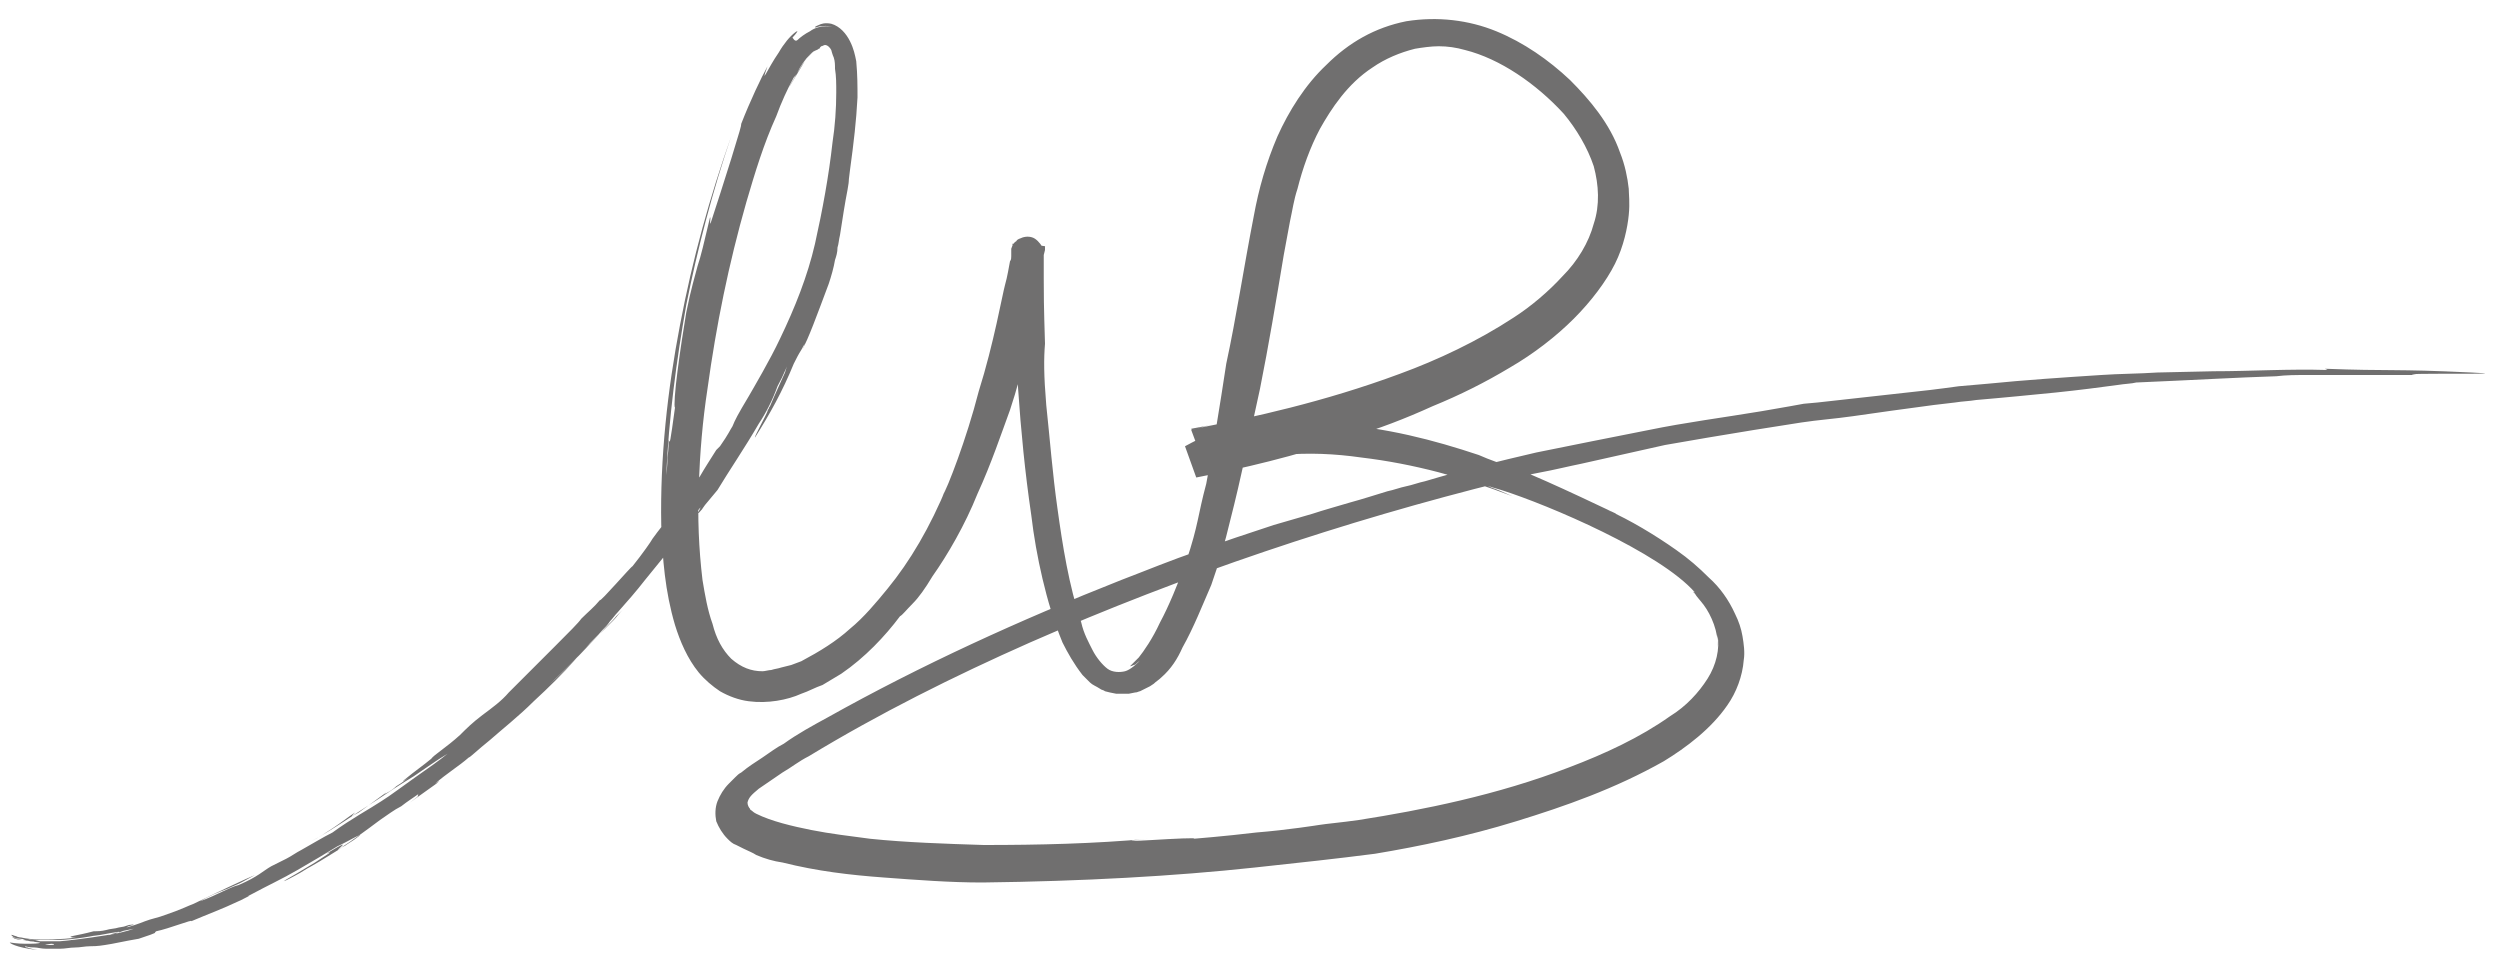 <?xml version="1.0" encoding="utf-8"?>
<!-- Generator: Adobe Illustrator 27.8.1, SVG Export Plug-In . SVG Version: 6.00 Build 0)  -->
<svg version="1.1" id="Livello_1" xmlns="http://www.w3.org/2000/svg" xmlns:xlink="http://www.w3.org/1999/xlink" x="0px" y="0px"
	 viewBox="0 0 200 78" style="enable-background:new 0 0 200 78;" xml:space="preserve">
<style type="text/css">
	.st0{fill:#706F6F;}
</style>
<g>
	<g>
		<path class="st0" d="M53.5,35.2c0,0,0,0.7-0.1,1.4c0,0.7-0.1,1.4-0.1,1.4c0.2-4.5,0.8-9.1,1.6-13.6c0.9-4.5,2.1-9.1,3.6-13.5
			c-1.7,4.8-3.1,9.8-4.1,15.1c-1,5.2-1.6,10.6-1.5,16c0.1,2.7,0.3,5.3,1.1,8c0.4,1.3,1,2.7,1.9,3.8c0.5,0.6,1.1,1.1,1.7,1.5
			c0.7,0.4,1.5,0.7,2.3,0.8c1.5,0.2,3.1-0.1,4.2-0.6c0.6-0.2,1.1-0.5,1.7-0.7c0.5-0.3,1-0.6,1.5-0.9c1.9-1.3,3.5-3,4.7-4.6
			c0.2-0.1,0.5-0.5,1-1c0.5-0.5,1-1.2,1.6-2.2c1.2-1.7,2.6-4.1,3.6-6.6c1.1-2.4,1.9-4.8,2.6-6.7c0.6-1.8,0.9-3.1,0.9-3.2
			c0.5-1.9,0.9-4,1.3-6.1c0.2-1,0.4-2.1,0.5-3.1l0.1-0.4v-0.2v-0.1l0,0c-0.6-0.1,1.3,0.2-1.3-0.2l0,0l0,0l0,0l0,0l0,0l0,0l0,0l0,0
			l0,0l0,0c0.3,0-2.5,0-1.3,0l0,0l0,0v0.2v1.5v-1v-0.5v-0.1l0,0h1.3l0,0l0,0c0,0,0,0.1,0,0l0,0l0,0l0,0l0,0l0,0
			c0.6,0.1-1.3-0.2,1.3,0.2l0,0l0,0v0.3l-0.1,0.5l-0.2,1c-0.2,1.4-0.5,2.8-0.8,4.2c0.3-1.4,0.5-2.8,0.8-4.2l0.2-1l0.1-0.5v-0.3l0,0
			l0,0c-2.7-0.4-0.7-0.1-1.3-0.2l0,0l0,0l0,0l0,0l0,0l0,0l0,0l0,0h-1.3l0,0v0.1v0.5v1c0.2,6.6,0.5,13.2,1.5,20
			c0.2,1.7,0.5,3.4,0.9,5.1c0.4,1.7,0.9,3.4,1.6,5.1c0.4,0.8,0.9,1.7,1.6,2.6c0.2,0.2,0.4,0.4,0.6,0.6c0.2,0.2,0.5,0.3,0.8,0.5
			c0.1,0.1,0.3,0.1,0.4,0.2l0.4,0.1l0.5,0.1c0.2,0,0.3,0,0.5,0s0.3,0,0.5,0l0.5-0.1c0.2,0,0.3-0.1,0.4-0.1l0.4-0.2l0.4-0.2l0.3-0.2
			c0.2-0.2,0.4-0.3,0.6-0.5c0.8-0.7,1.3-1.5,1.7-2.4c0.9-1.6,1.6-3.4,2.3-5c0.6-1.7,1.1-3.4,1.5-5.1c0.9-3.5,1.6-7,2.4-10.6
			c0.7-3.5,1.3-7.1,1.9-10.7l0.5-2.7c0.2-0.9,0.3-1.7,0.6-2.6c0.4-1.6,1-3.3,1.8-4.8c0.9-1.6,2.2-3.6,4.2-4.9c1-0.7,2.2-1.2,3.4-1.5
			c0.6-0.1,1.3-0.2,1.9-0.2c0.7,0,1.4,0.1,2.1,0.3c2.8,0.7,5.7,2.7,7.9,5.1c1,1.2,1.9,2.7,2.4,4.2c0.4,1.5,0.5,3.1,0,4.6
			c-0.4,1.5-1.3,3-2.5,4.2c-1.1,1.2-2.5,2.4-3.9,3.3c-2.9,1.9-6.1,3.4-9.1,4.5c-6.2,2.3-11.9,3.5-15.9,4.3l-0.8,0.2l1.3,3.5l0.2-0.1
			c0.1,0,0.2-0.1,0.3-0.1c0.2-0.1,0.4-0.2,0.6-0.2c0.4-0.1,0.9-0.2,1.3-0.4c0.5-0.1,0.9-0.2,1.4-0.3s1-0.1,1.4-0.2l-1.4,0.1
			c-0.5,0.1-0.9,0.2-1.4,0.3c-0.4,0.1-0.9,0.2-1.3,0.4c-0.2,0.1-0.4,0.1-0.6,0.2c-0.1,0-0.2,0.1-0.3,0.1l-0.2,0.1l-1.3-3.5l1.6-0.3
			c-0.6,0.1-1.1,0.3-1.6,0.4l1.3,3.4l0.2-0.1c0.1,0,0.2-0.1,0.3-0.1c0.2-0.1,0.5-0.2,0.7-0.3c0.5-0.2,1-0.3,1.5-0.4
			c1-0.2,2.1-0.4,3.2-0.5c2.2-0.2,4.3-0.1,6.4,0.2c4.2,0.5,8.2,1.6,12.1,3.1c-0.7-0.3-1.1-0.5-1.7-0.7c-0.6-0.3-1.5-0.7-3.3-1.2
			c0,0,0.3,0.1,0.6,0.2c0.4,0.1,0.9,0.3,1.4,0.5c1,0.4,2.1,0.7,2.1,0.7c3.8,1.2,12.7,5,15.5,8.2c-0.2-0.1-0.2-0.1,0,0.1
			c0.1,0.2,0.4,0.5,0.7,0.9c0.6,0.8,1.2,2.2,1.1,3.4c0,0,0-0.2,0-0.5c0-0.2,0-0.5,0-0.5c0.2,1.1-0.1,2.4-0.8,3.5
			c-0.7,1.1-1.7,2.2-3,3c-2.4,1.7-5.2,3-8.1,4.1c-5.7,2.2-11.7,3.4-16.8,4.2c-1.4,0.2-2.6,0.3-3.2,0.4c0,0-2.5,0.4-5,0.6
			c-2.5,0.3-5,0.5-5,0.5c0.4-0.1-1.7,0-3.3,0.1c-1.5,0.1-2.7,0.1-0.3-0.1c-4.4,0.4-8.8,0.5-13.2,0.5c-3.1-0.1-6.2-0.2-9.1-0.5
			c-1.5-0.2-3.2-0.4-4.7-0.7c-1.5-0.3-3.2-0.7-4.4-1.3c-0.2-0.1-0.3-0.2-0.3-0.2c-0.1-0.1-0.2-0.1-0.2-0.2c-0.1-0.1-0.2-0.3-0.2-0.5
			c0.1-0.4,0.3-0.6,0.9-1.1c0.6-0.4,1.3-0.9,1.9-1.3c0.7-0.4,1.3-0.9,2.1-1.3c5.6-3.4,11.6-6.4,17.7-9.1c12.3-5.4,25.1-9.7,38-12.9
			l-0.6,0.1c1.1-0.3,2.3-0.6,3.4-0.8s2.3-0.5,3.3-0.7c2.3-0.5,4.4-1,6.7-1.5c2.3-0.4,4.6-0.8,7.1-1.2c1.2-0.2,2.6-0.4,3.8-0.6
			c1.3-0.2,2.7-0.3,4.1-0.5c2.1-0.3,4.2-0.6,6.5-0.9l1.7-0.2c0.6-0.1,1.1-0.1,1.7-0.2c1.1-0.1,2.3-0.2,3.3-0.3
			c2.2-0.2,4.1-0.4,5.7-0.6c0.8-0.1,1.5-0.2,2.3-0.3c0.6-0.1,1.1-0.1,1.5-0.2c4.7-0.2,8-0.4,11.2-0.5c0.8-0.1,1.6-0.1,2.5-0.1
			s1.6,0,2.6,0c1.7,0,3.8,0,6.1,0c-1.2-0.1,1-0.1,3-0.1s3.7,0,1.4-0.1c-6.2-0.3-6.5-0.1-11.7-0.3l0.2,0.1c-3.1-0.1-6.1,0.1-9.1,0.1
			l-4.5,0.1c-1.5,0.1-3.1,0.1-4.5,0.2c-3.1,0.2-6.1,0.4-9.1,0.7l-2.3,0.2c-0.7,0.1-1.5,0.2-2.3,0.3l-4.5,0.5l-4.5,0.5l-1.1,0.1
			l-1.1,0.2l-2.3,0.4c-3,0.5-6.1,0.9-9,1.5c-3,0.6-6.1,1.2-9,1.8c-3,0.7-5.9,1.4-8.9,2.3c-0.5,0.1-1,0.3-1.5,0.4
			c-0.5,0.1-1,0.3-1.5,0.4c-1,0.3-1.9,0.6-3,0.9c-1,0.3-2.1,0.6-3,0.9c-1,0.3-2.1,0.6-3.1,0.9c-2.1,0.7-4,1.3-6.1,2.1
			c-2.1,0.7-4,1.5-6.1,2.3c-8.1,3.2-16,6.8-23.5,11c-1.1,0.6-2.4,1.3-3.5,2.1c-0.6,0.3-1.1,0.7-1.7,1.1c-0.6,0.4-1.1,0.7-1.7,1.2
			c-0.2,0.1-0.3,0.2-0.5,0.4l-0.2,0.2c-0.1,0.1-0.1,0.1-0.3,0.3c-0.4,0.4-0.7,0.9-0.9,1.4c-0.2,0.5-0.2,1.1-0.1,1.6
			c0.2,0.5,0.5,1,0.9,1.4c0.2,0.2,0.4,0.4,0.7,0.5c0.2,0.1,0.4,0.2,0.6,0.3c0.4,0.2,0.7,0.3,1,0.5c0.7,0.3,1.4,0.5,2.1,0.6
			c2.8,0.7,5.4,1,8.1,1.2c2.7,0.2,5.3,0.4,7.9,0.4c8-0.1,15.3-0.5,21.8-1.2c3.7-0.4,6.5-0.7,9.6-1.1c3.6-0.6,7.4-1.4,11.3-2.6
			s7.9-2.6,11.8-4.8c1.8-1.1,3.8-2.6,5.1-4.5c0.7-1,1.2-2.3,1.3-3.6c0.1-0.6,0-1.3-0.1-1.9s-0.3-1.2-0.6-1.8
			c-0.5-1.1-1.2-2.1-2.1-2.9c-0.8-0.8-1.6-1.5-2.6-2.2c-1.7-1.2-3.7-2.4-5.5-3.2c0.3,0.1,0.5,0.3,0.7,0.3c-1.9-0.9-3.8-1.8-5.6-2.6
			c-0.9-0.4-1.8-0.8-2.7-1.1c-0.9-0.3-1.8-0.6-2.7-1c-3.6-1.2-7.4-2.2-11.8-2.5c0,0-0.3,0-0.7,0c-0.4,0-0.9,0-1.2,0
			c-0.1,0-0.4,0-0.9,0s-1.2,0-2.1,0.1c-0.8,0.1-1.8,0.2-3.1,0.4c-0.6,0.1-1.1,0.3-1.8,0.5c-0.3,0.1-0.6,0.2-0.9,0.3
			c-0.3,0.1-0.6,0.3-1,0.5l0.9,2.5c3.6-0.7,7.9-1.7,12.3-3.2c2.3-0.7,4.4-1.5,6.6-2.5c2.2-0.9,4.2-1.9,6.2-3.1
			c1.9-1.1,3.7-2.5,5.1-3.9c1.4-1.4,2.6-3,3.3-4.4c0.7-1.4,1-2.9,1.1-3.9c0.1-1,0-1.7,0-2.1c-0.1-0.9-0.3-1.9-0.7-2.9
			c-0.8-2.3-2.4-4.2-4-5.8c-1.7-1.6-3.7-3-5.9-3.9s-4.7-1.2-7.2-0.8c-2.5,0.5-4.6,1.7-6.4,3.5c-1.7,1.6-3,3.7-3.9,5.7
			c-0.9,2.1-1.5,4.2-1.9,6.4c-0.8,4.1-1.4,8.1-2.2,11.8c-0.5,3.3-1.1,7-1.6,9.6c-0.7,2.6-0.6,3.2-1.6,6.2c-0.7,1.9-1.4,3.6-2.1,4.9
			c-0.6,1.3-1.3,2.3-1.7,2.8c-0.2,0.2-0.4,0.4-0.5,0.5c-0.1,0.1-0.2,0.2-0.2,0.2s0.1,0,0.3-0.1c0.1,0,0.2-0.1,0.3-0.2
			c0.1-0.1,0.3-0.2,0.4-0.4c-0.4,0.5-1,1-1.4,1.1s-1,0.1-1.4-0.2c-0.4-0.3-0.9-0.9-1.2-1.5c-0.3-0.6-0.7-1.3-0.9-2.2
			c-1-3-1.5-6.2-1.9-9.1c-0.4-2.8-0.6-5.5-0.9-8.3c-0.2-2.4-0.2-3.7-0.1-4.9c-0.1-3.1-0.1-4.1-0.1-5.2c0-0.5,0-1.1,0-1.9v-0.1l0,0
			v-0.1c0-0.1,0-0.2,0-0.2c-0.1-0.3-0.4-0.7-0.7-0.9c-0.3-0.2-0.7-0.2-1-0.1c-0.2,0.1-0.4,0.1-0.5,0.3c-0.2,0.1-0.3,0.3-0.4,0.6V20
			v0.2v0.1c0,0.1,0,0.1,0,0.2c0,0.1,0,0.3-0.1,0.4c-0.1,0.5-0.2,1.2-0.4,1.9c-0.2,0.7-0.9,4.7-2.1,8.5c-1,3.9-2.5,7.7-2.9,8.4
			l0.4-0.9c-1.4,3.4-3,6.1-4.8,8.3c-0.9,1.1-1.9,2.3-3,3.2c-1.1,1-2.4,1.8-3.9,2.6c-0.3,0.1-0.5,0.2-0.8,0.3l-0.8,0.2
			c-0.3,0.1-0.5,0.1-0.8,0.2c-0.2,0-0.5,0.1-0.7,0.1c-0.9,0-1.7-0.3-2.5-1c-0.7-0.7-1.2-1.6-1.5-2.8c-0.4-1.1-0.6-2.3-0.8-3.5
			c-0.3-2.5-0.4-5-0.3-7.6c0.1-2.6,0.3-5.1,0.7-7.7c0.7-5.1,1.7-10,3.1-14.9c0.7-2.4,1.4-4.7,2.4-6.9c0.4-1.1,0.9-2.2,1.4-3.1
			C63.8,5.9,64,5.4,64.3,5c0.3-0.4,0.6-0.8,0.9-0.9c0,0-0.1,0-0.3,0.2c-0.2,0.2-0.5,0.5-0.7,0.9c-0.5,0.8-1,1.7-1.1,1.8
			C63.4,6.5,63.7,6,64,5.4c0.3-0.5,0.7-1,1.1-1.3C65.3,4,65.4,4,65.5,3.9c0.1,0,0.1-0.1,0.1-0.1l0.1-0.1c0.1,0,0.2-0.1,0.3-0.1
			c0.2,0,0.4,0.2,0.5,0.4c0,0,0.1,0.4,0.2,0.6c0.1,0.3,0.1,0.6,0.1,0.9c0.1,0.6,0.1,1.2,0.1,1.9c0,1.3-0.1,2.7-0.3,4
			c-0.3,2.7-0.8,5.4-1.4,8.1c-0.6,2.6-1.6,5.1-2.8,7.6c-0.8,1.7-2.1,3.9-2.5,4.6c-0.9,1.5-1.1,1.9-1.3,2.4c-0.2,0.3-0.3,0.6-1,1.6
			L57.3,36c-0.5,0.8-0.9,1.4-1.3,2.1c-0.4,0.6-0.8,1.1-1.2,1.6c-0.4,0.5-0.8,1-1.2,1.6c-0.4,0.5-0.9,1.1-1.4,1.8
			c-0.1,0.2-0.8,1.2-1.6,2.2c-0.1,0-2.6,2.9-2.6,2.7l0,0c-0.5,0.6-0.9,0.9-1.5,1.5c-0.2,0.3-1,1.1-2.1,2.2s-2.4,2.4-3.7,3.7
			c-0.6,0.7-1.3,1.2-2.1,1.8s-1.3,1.1-1.8,1.6c-1.1,1-2.1,1.6-2.3,1.9l-0.5,0.4c-1.6,1.2-2.3,1.8-1.3,1.1c0,0-0.5,0.4-1,0.7
			c-0.2,0.2-0.5,0.4-0.7,0.5c-0.2,0.1-0.3,0.2-0.3,0.2l0.2-0.2L28.7,65c-0.4,0.2-0.8,0.5-0.3,0c-0.6,0.4-1.1,0.8-1.7,1.2
			c-0.6,0.4-1.2,0.8-1.8,1.1c1.7-0.9,3.5-2.2,5.4-3.4c0.9-0.6,1.8-1.2,2.8-1.8c0.9-0.6,1.7-1.2,2.7-1.8c-0.6,0.5-1.6,1.2-2.6,1.9
			c-1,0.7-1.9,1.4-2.7,1.9c-0.9,0.6-2.4,1.4-3.9,2.5c-0.8,0.4-1.6,0.9-2.5,1.4c-0.4,0.2-0.8,0.5-1.2,0.7c-0.4,0.2-0.8,0.4-1.2,0.6
			c-0.7,0.4-1,0.8-2.6,1.5c-0.8,0.2-1.7,0.8-3.1,1.3c0.7-0.4,1.4-0.7,2.2-1c0.4-0.2,0.7-0.3,1.1-0.5s0.7-0.4,1.1-0.6
			c-0.3,0.1-3.7,1.7-4.9,2.3c-0.3,0.1-1.1,0.5-2.3,0.9c-0.5,0.2-1.1,0.3-1.6,0.5c-0.5,0.2-1.1,0.4-1.5,0.5c0.4-0.2,0-0.1-0.6,0
			c-0.3,0.1-0.7,0.1-1,0.2c-0.4,0.1-0.7,0.1-1,0.1C6,74.9,5.3,74.9,5.8,75c-0.1,0,0.2,0,0.6,0c0.4-0.1,1-0.1,1.6-0.2
			c1.1-0.2,2.1-0.4,1.2-0.1c-0.5,0.1-3.1,0.5-4.4,0.6c0,0.1,0.9,0,0.1,0.1c-1.5,0-3.2-0.1-3.8-0.4c0.1,0,0.3,0.1,0.5,0.1
			s0.5,0.1,0.7,0.1c-0.4-0.1-0.1,0,0.8,0c0.4,0,0.9,0,1.5,0S6,75.1,6.7,75c0.6-0.1,1.3-0.2,1.8-0.4c0.6-0.2,1.1-0.3,1.4-0.4
			c0.8-0.2,1.1-0.3,0.4-0.2c0.3-0.1-2.5,0.9-5.1,1.1c-1.3,0.1-2.7,0.1-3.5-0.1c-0.2,0-0.4-0.1-0.5-0.1S1.1,74.8,1,74.8H0.9
			c0,0,0,0,0.1,0.1c0,0,0.1,0.1,0.2,0.1h0.1c0,0-0.1,0-0.2,0s-0.3-0.1,0.1,0.1c0,0,0.3,0.1,0.6,0.1c0.3,0,0.6,0.1,0.6,0.1
			c0.8,0.1,1.4,0.2,1.7,0.2c0.3,0,0.3,0.1,0,0.1c-0.7,0-0.6,0,0-0.1c0.6,0,1.6-0.1,2.7-0.3c0.5-0.1,1-0.2,1.5-0.3
			c0.5-0.1,0.9-0.3,1.2-0.3c0.6-0.2,0.8-0.3,0.2-0.1l1-0.2c-0.5,0.2-1.4,0.4-2.5,0.6c-0.9,0.1-1.9,0.3-2.5,0.3c0,0-0.3,0.1-0.8,0.1
			s-1.1,0-1.7,0l-0.4-0.1c-0.1,0-0.3,0-0.4,0s-0.3-0.1-0.4-0.1c-0.3,0-0.5-0.1-0.7-0.2c-0.4-0.1-0.5-0.2-0.3,0
			C1.4,75,1.8,75.1,2,75.2c0.3,0.1,0.5,0.1,0.7,0.1c0.3,0.1,0.5,0.1,0.5,0.1c0,0.1-0.6,0.1-1.2,0.1s-1.2-0.1-1.2-0.1
			c-0.1,0,0.4,0.4,2.2,0.6c-0.4-0.1-0.6-0.1-0.8-0.2c-0.2,0-0.2-0.1-0.2-0.1s0.3,0.1,0.8,0.1c0.2,0,0.5,0.1,0.9,0.1
			c0.3,0,0.7,0,1.1,0s0.8-0.1,1.2-0.1c0.4,0,0.8-0.1,1.2-0.1c0.2,0,0.6,0,1.2-0.1c0.7-0.1,1.5-0.3,2.7-0.5c1.8-0.6,1.1-0.4,1.4-0.6
			c1-0.2,3-1,2.8-0.8c1.4-0.6,2.3-0.9,4-1.7c1.4-0.7-0.1,0,0.9-0.5c1.1-0.6,2.4-1.2,3.6-1.9c1.2-0.7,2.4-1.4,3.2-1.9
			c0.7-0.3,2.7-1.5,1.3-0.5c-3.2,2.1,1.1-0.9-2.2,1.1c0.7-0.3,0,0.1-0.9,0.7c-0.5,0.3-1,0.6-1.5,0.9c-0.5,0.3-0.9,0.5-1,0.6
			c0.3-0.1,0.6-0.3,1-0.5s0.8-0.5,1.2-0.7c0.9-0.5,1.8-1.1,2.8-1.7l-0.4,0.2c0.8-0.5,1.9-1.3,3.1-2.2c0.6-0.4,1.1-0.8,1.7-1.1
			c0.5-0.4,1-0.7,1.4-1c-0.3,0.3,0.4-0.1-0.7,0.7l2.1-1.5c0.2-0.2,0.5-0.4-0.1,0c0.9-0.8,1.9-1.4,2.7-2.1c0.1,0,0.7-0.6,1.7-1.4
			c0.9-0.8,2.3-1.9,3.5-3.1c1.2-1.1,2.4-2.3,3.2-3.2c0.8-0.9,1.3-1.4,1.2-1.3c0.6-0.6,1-1,1.4-1.4c0.2-0.2,0.4-0.4,0.6-0.6
			c0.2-0.2,0.4-0.5,0.7-0.8c0,0-0.2,0.2-0.5,0.5c-0.3,0.4-0.8,0.8-1.3,1.4c-1.1,1.1-2.6,2.8-4.1,4.1c-1.5,1.4-3,2.8-4,3.6
			s-1.5,1.3-1,0.9c0.2-0.1,0.5-0.4,1-0.8c0.5-0.4,1.2-1,1.9-1.7c1.4-1.4,3.5-3.2,5.1-5c0.4-0.5,0.9-0.9,1.3-1.4
			c0.2-0.2,0.4-0.4,0.6-0.7c0.2-0.2,0.4-0.5,0.6-0.7c0.8-0.9,1.5-1.7,2.2-2.6c1.2-1.5,2.2-2.7,2.4-2.9c0.8-1,1.8-2.5,1.5-2.2
			c1.3-1.8-0.3,0.6,0.7-0.6c0,0-0.1,0.1,0.2-0.3l1-1.2c0.9-1.5,2.2-3.4,3.3-5.3c0.6-0.9,1.1-1.9,1.5-3c0.5-0.9,0.9-1.9,1.2-2.8
			c-0.2,0.5-0.4,1-0.6,1.7c-0.3,0.7-0.7,1.5-1.2,2.7c0,0-0.1,0.1-0.1,0.2c-0.1,0.1-0.1,0.2-0.1,0.2c-0.1,0.3-1.1,2.1-1,2.1
			c1.2-1.9,2.2-3.7,3.1-5.9c0.2-0.4,0.4-0.8,0.6-1.1l0,0c0.4-0.7,0.3-0.6,0.2-0.3c0,0,0,0.1-0.1,0.2c0.4-0.6,1.2-2.8,2.1-5.2
			c0.2-0.6,0.4-1.3,0.5-1.9c0.1-0.3,0.2-0.6,0.2-1c0.1-0.3,0.1-0.6,0.2-1c0.2-1.3,0.4-2.6,0.6-3.6c0.2-1.2,0-0.1,0.2-1.6
			c0.3-2.2,0.5-3.9,0.6-5.8c0-0.9,0-1.8-0.1-2.9c-0.1-0.5-0.2-1-0.5-1.6s-0.8-1.2-1.5-1.4c-0.5-0.1-0.8,0-1,0.1s-0.3,0.1-0.3,0.2
			c0,0,0.1,0,0.4-0.1c0.2,0,0.6-0.1,1.1,0.1c0,0-0.2-0.1-0.6-0.1c-0.4,0-0.9,0.1-1.3,0.4c-0.4,0.2-0.8,0.5-1,0.7S63.4,3,63.4,3
			c0.3-0.3,0.4-0.5,0.4-0.5s-0.1,0-0.2,0.1c-0.4,0.3-0.9,0.9-1.3,1.6c-0.9,1.3-1.5,2.8-0.9,1.1c-0.5,0.9-1.4,2.8-2.1,4.6
			c0,0.2-0.1,0.5-0.8,2.8c-1,3.2-0.8,2.5-1.6,5c-0.2,0.6,0-0.4-0.1-0.3c-0.5,2.1-0.7,3-1,3.9c-0.2,0.8-0.5,1.7-0.9,3.7
			c-0.2,1.2-0.5,3.1-0.7,4.7c-0.2,1.5-0.3,2.9-0.2,2.9C53.6,35.5,53.6,35.5,53.5,35.2z"/>
	</g>
</g>
</svg>
